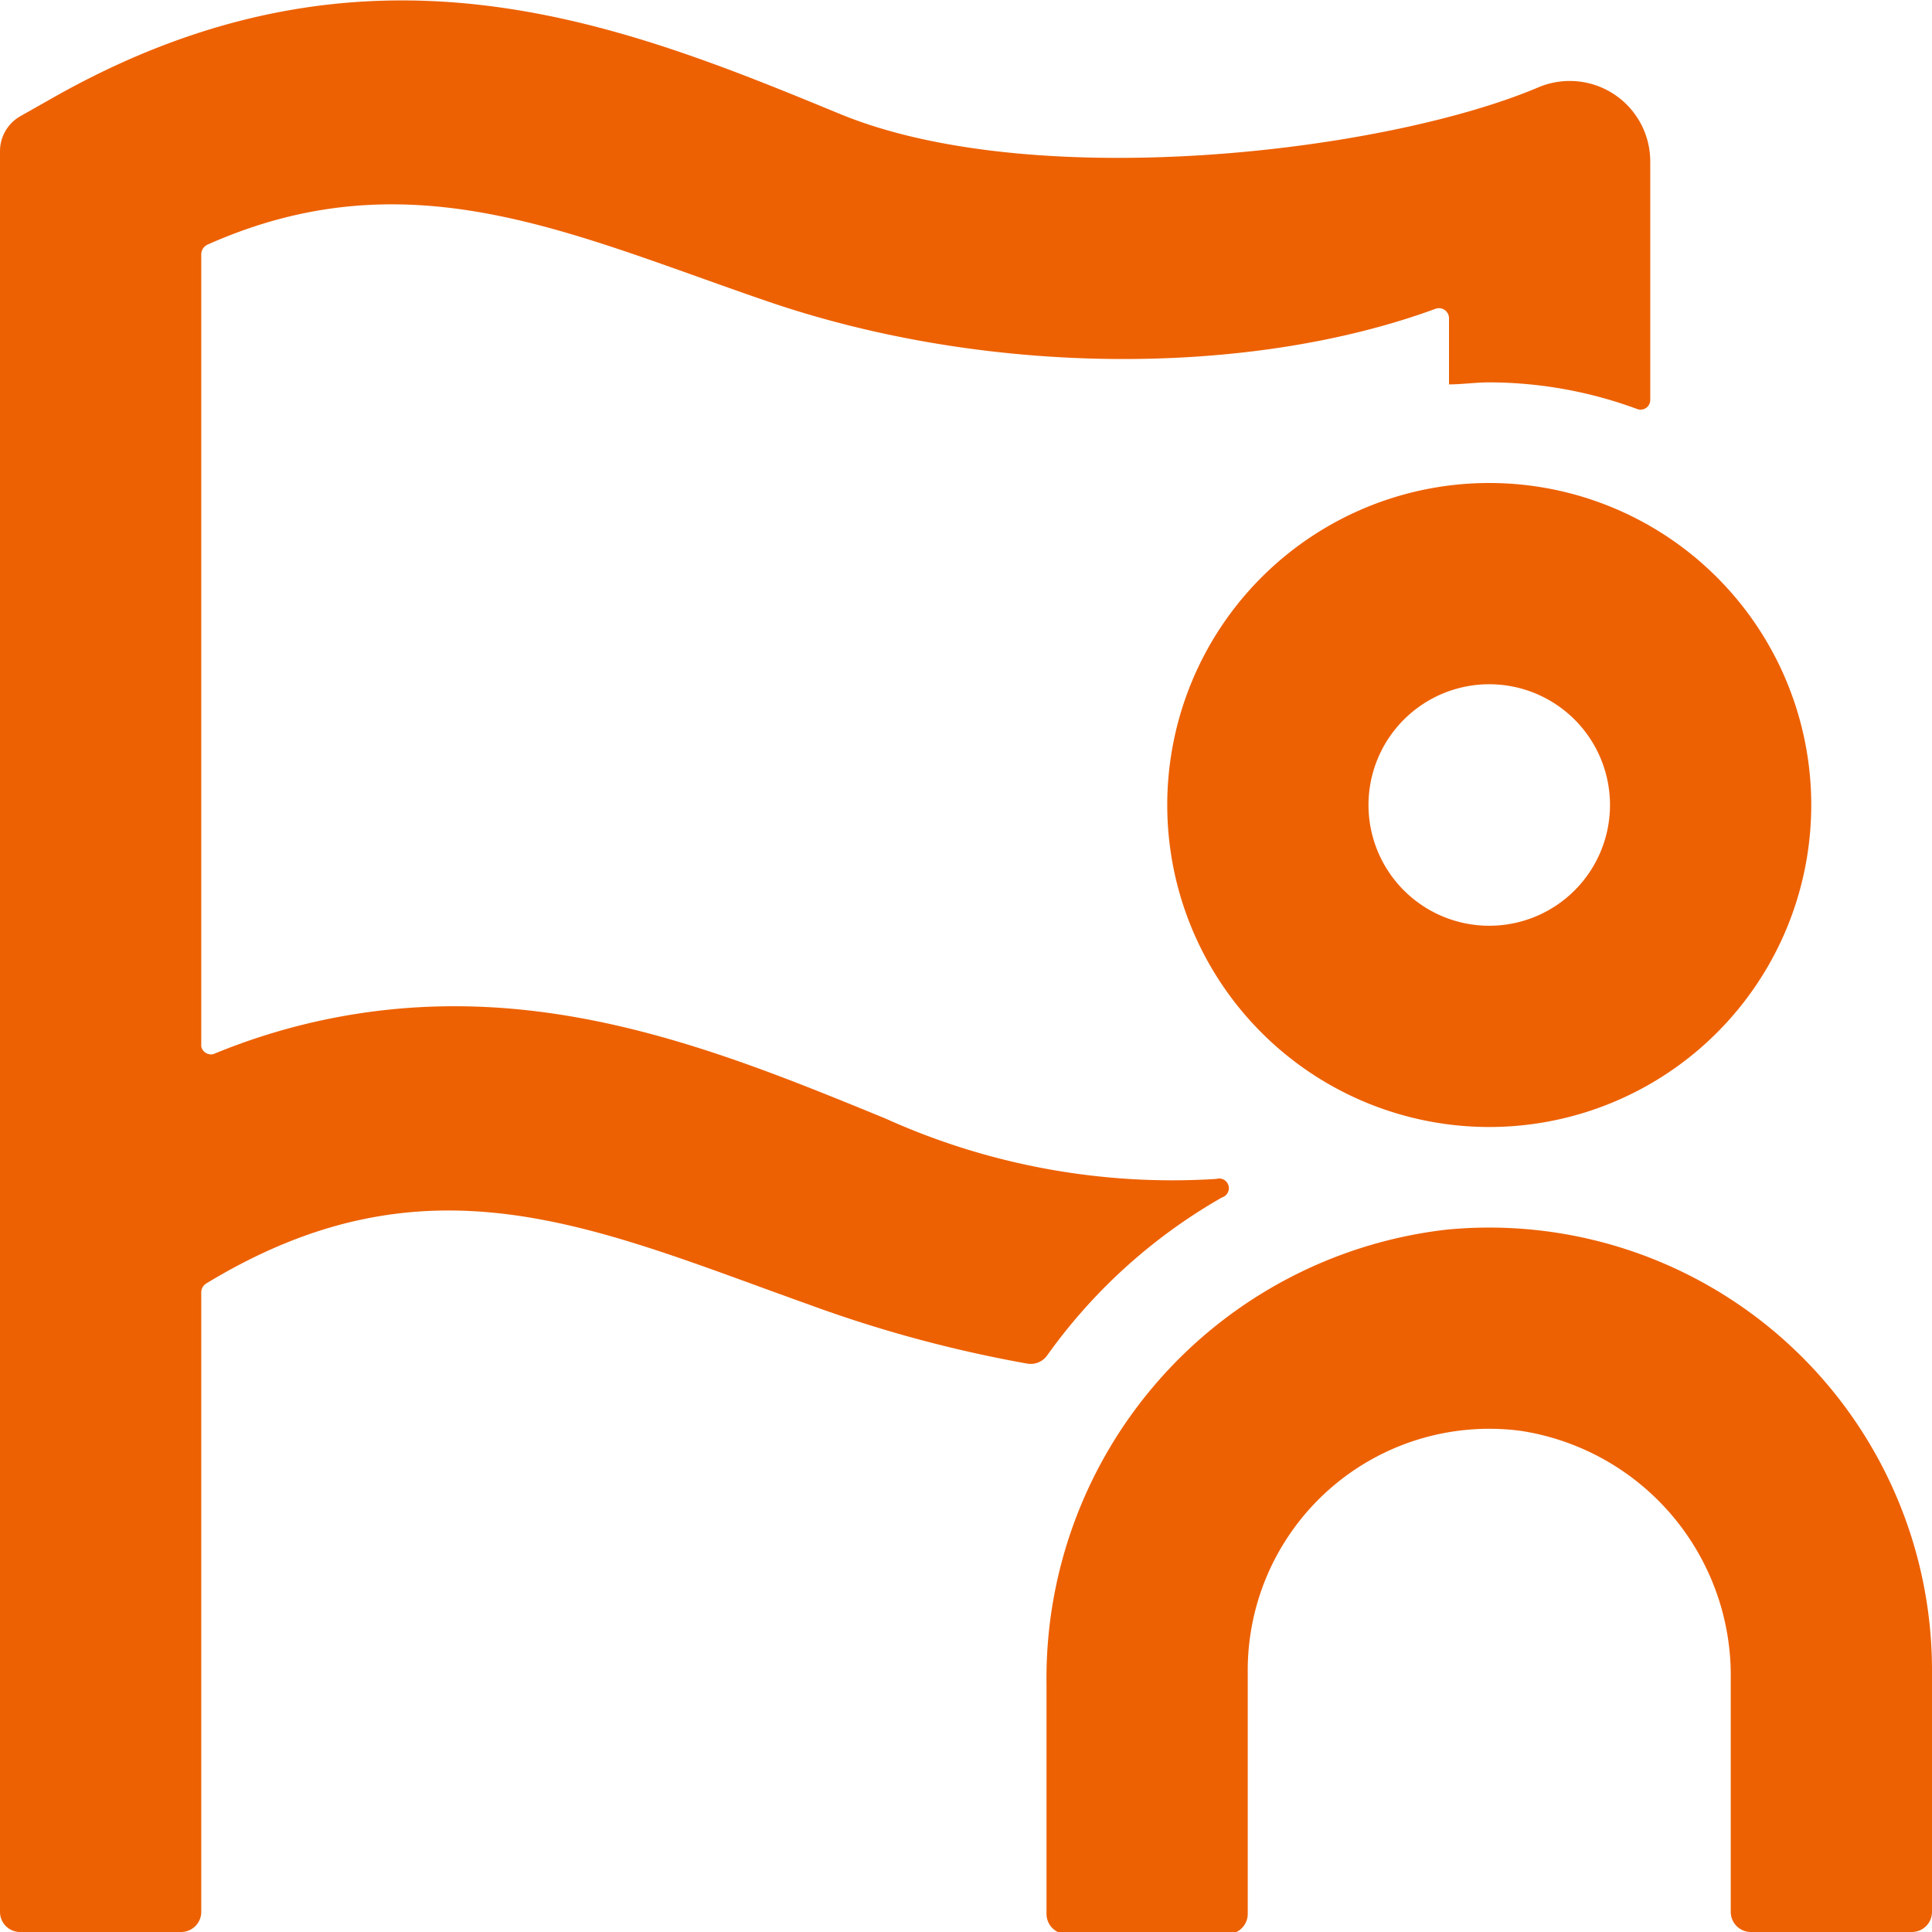 <svg xmlns="http://www.w3.org/2000/svg" xmlns:xlink="http://www.w3.org/1999/xlink" viewBox="0 0 48 48">
  <defs>
    <style>
      .cls-1 {
        fill: none;
      }

      .cls-2 {
        clip-path: url(#clip-path);
      }

      .cls-3 {
        fill: #ed6103;
      }
    </style>
    <clipPath id="clip-path" transform="translate(0 0)">
      <rect class="cls-1" width="48" height="48"/>
    </clipPath>
  </defs>
  <g id="レイヤー_2" data-name="レイヤー 2">
    <g id="icons">
      <g class="cls-2">
        <path class="cls-3" d="M37,28a8,8,0,1,1,8-8A8,8,0,0,1,37,28Zm0-11a3,3,0,1,0,3,3A3,3,0,0,0,37,17Z" transform="translate(0 0)"/>
        <path class="cls-3" d="M47.5,48h-4a.5.5,0,0,1-.5-.5V41.71a6.15,6.15,0,0,0-5.21-6.16,6,6,0,0,0-6.79,6v6a.5.5,0,0,1-.5.5h-4a.5.5,0,0,1-.5-.5V41.82a11.22,11.22,0,0,1,9.94-11.27A11,11,0,0,1,48,41.5v6A.5.5,0,0,1,47.5,48Z" transform="translate(0 0)"/>
        <path class="cls-3" d="M30.36,29.75a.24.24,0,0,0-.14-.46A17.32,17.32,0,0,1,22,27.79C18.73,26.45,15.21,25,11.3,25a15.62,15.62,0,0,0-6,1.19A.25.25,0,0,1,5,26V6.32a.27.27,0,0,1,.15-.24c5-2.23,9-.28,13.84,1.38,5.54,1.92,12.09,1.9,16.68.21A.25.25,0,0,1,36,7.9V9.55c.33,0,.66-.05,1-.05a10.66,10.66,0,0,1,3.67.66A.24.24,0,0,0,41,9.94V4a2,2,0,0,0-2.78-1.83C34.4,3.79,25.7,4.81,20.89,2.84,15.36.56,9.08-2,1.26,2.46L.5,2.89a1,1,0,0,0-.5.87V47.5a.5.5,0,0,0,.5.5h4a.5.5,0,0,0,.5-.5V32.11a.26.26,0,0,1,.12-.22c5.53-3.36,9.65-1.38,15,.53a32.15,32.15,0,0,0,5.41,1.46.5.5,0,0,0,.49-.21A13.62,13.62,0,0,1,30.36,29.75Z" transform="translate(0 0)"/>
      </g>
    </g>
  </g>
</svg>
